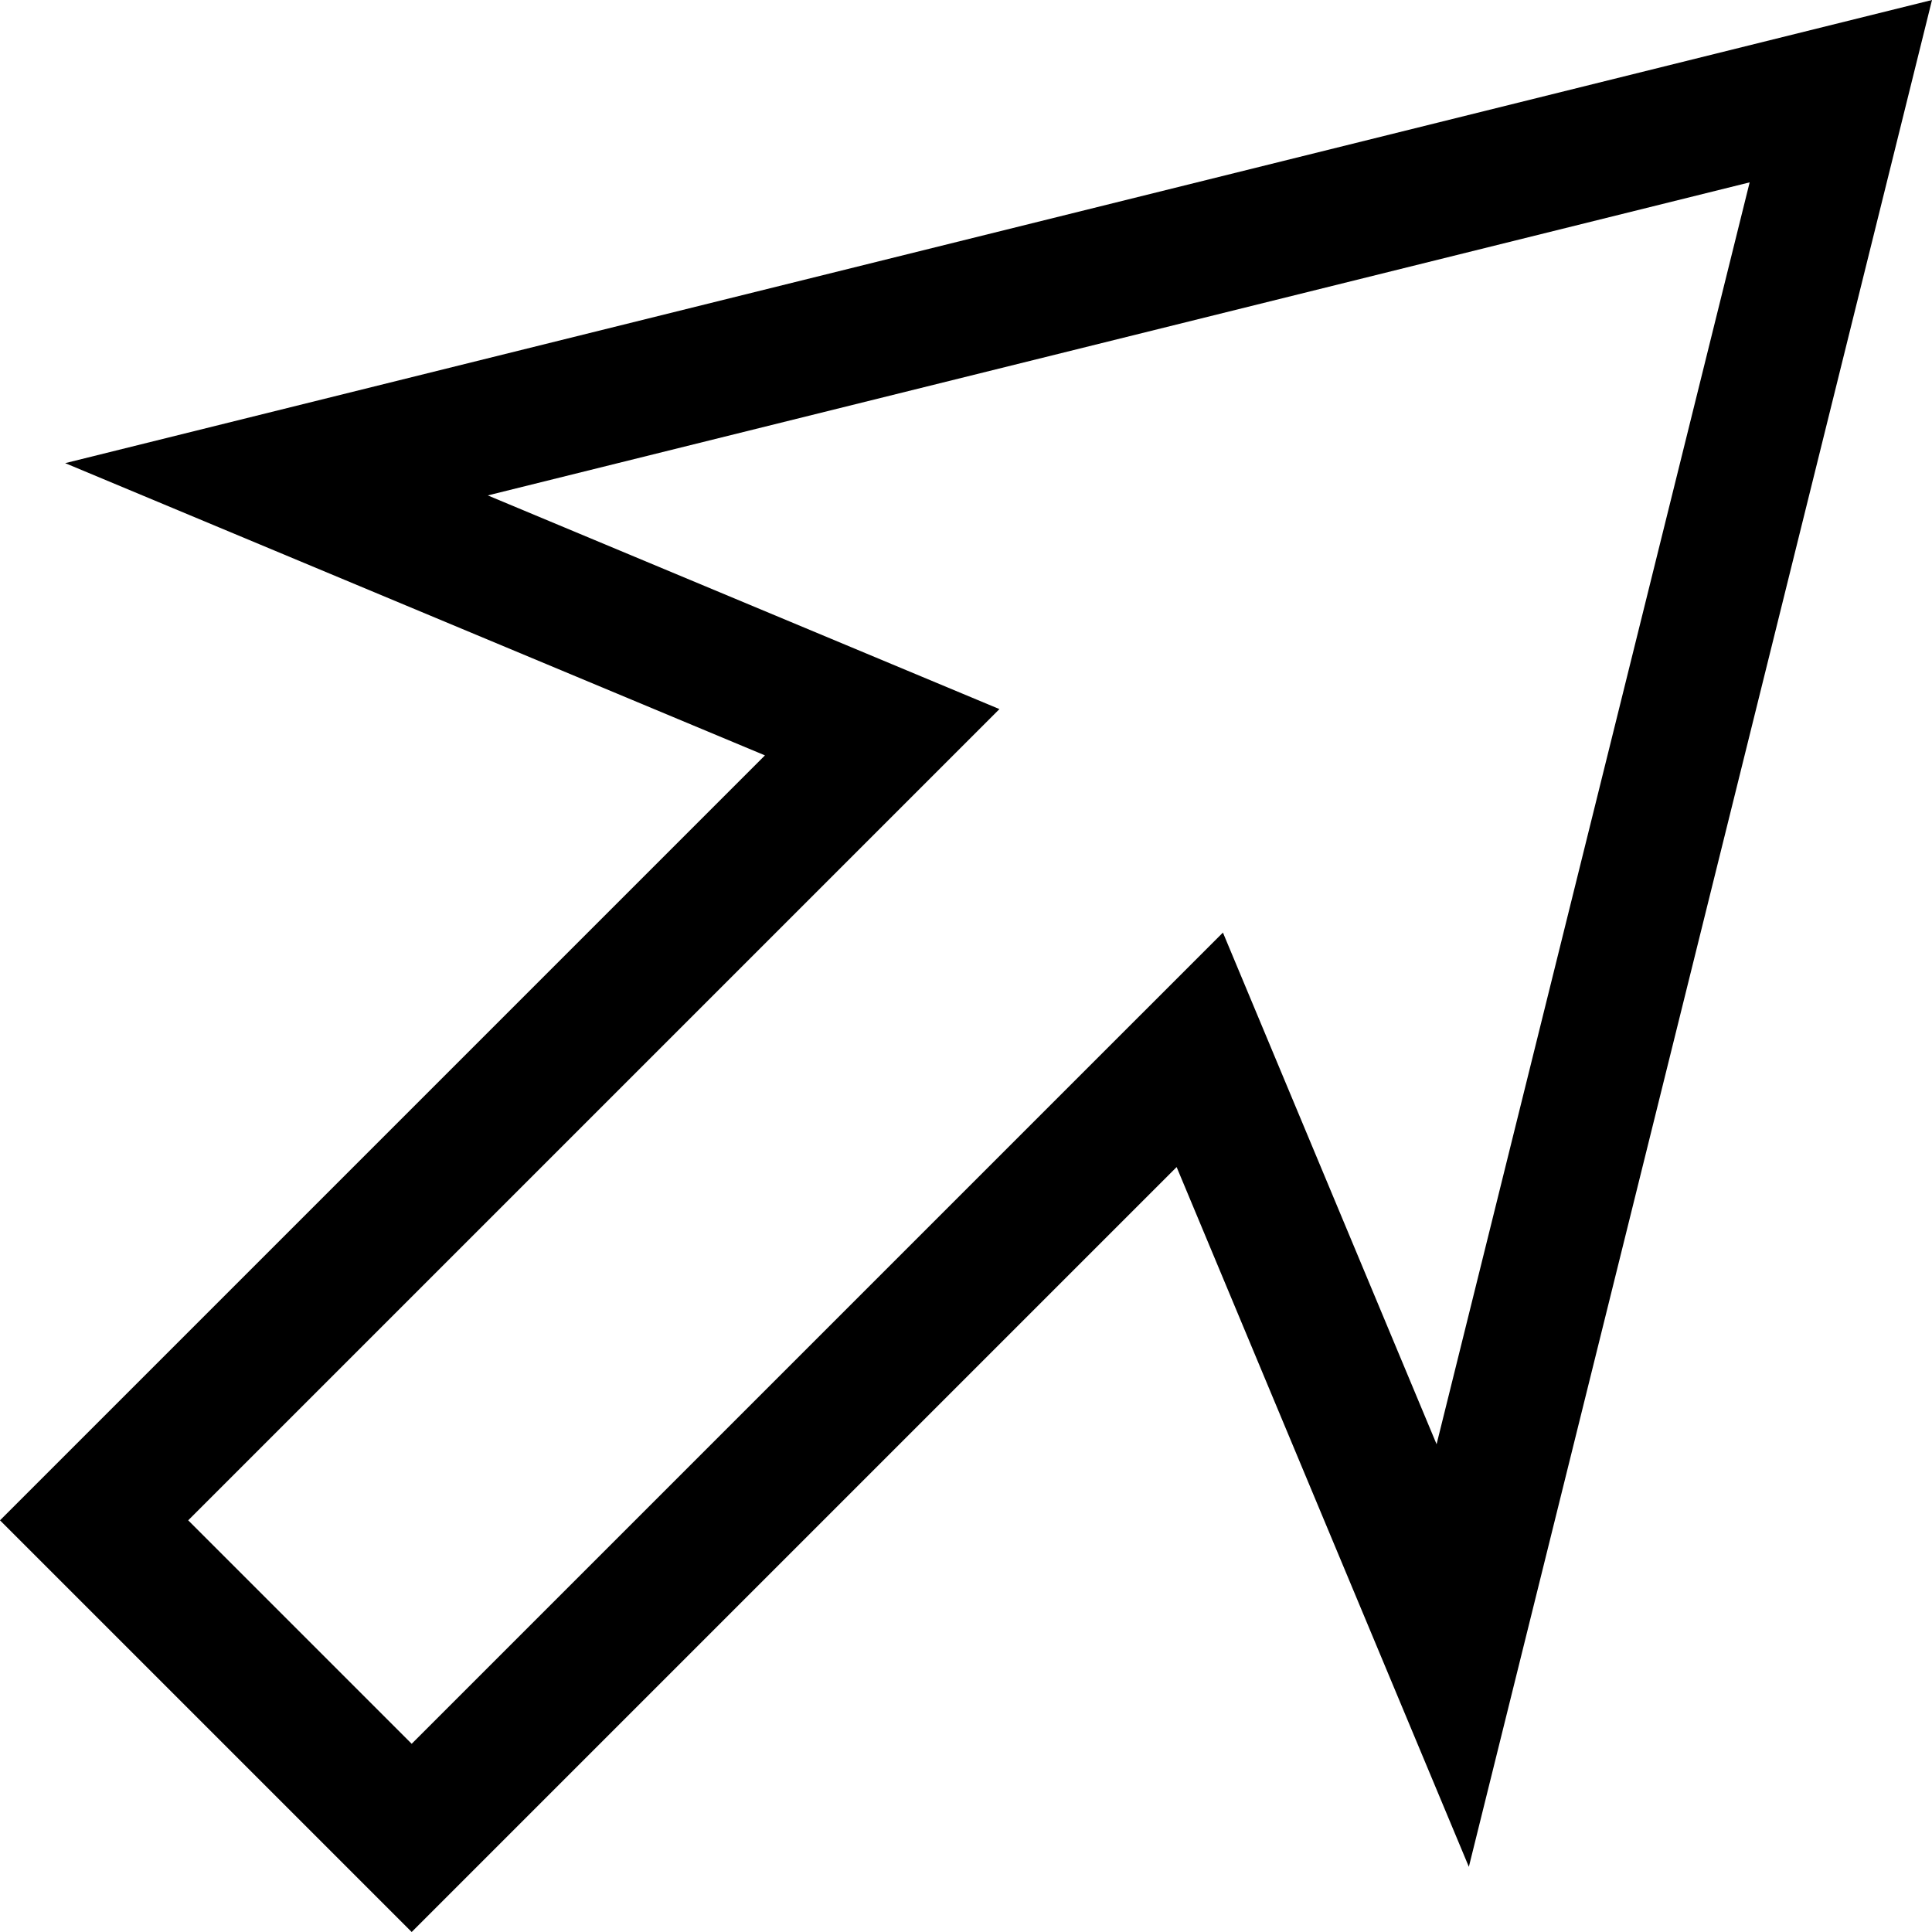 <?xml version="1.0" encoding="iso-8859-1"?>
<!-- Uploaded to: SVG Repo, www.svgrepo.com, Generator: SVG Repo Mixer Tools -->
<svg fill="#000000" height="800px" width="800px" version="1.1" id="Layer_1" xmlns="http://www.w3.org/2000/svg" xmlns:xlink="http://www.w3.org/1999/xlink" 
	 viewBox="0 0 290.359 290.359" xml:space="preserve">
<g id="XMLID_482_">
	<g>
		<path d="M9.796,69.606l105.166,43.919L0,228.487l61.873,61.872l114.962-114.962l43.918,105.166L290.359,0L9.796,69.606z
			 M215.904,217.052l-32.112-76.896L61.873,262.074l-33.588-33.587l121.919-121.919L73.308,74.456l189.646-47.05L215.904,217.052z"
			/>
	</g>
</g>
</svg>
